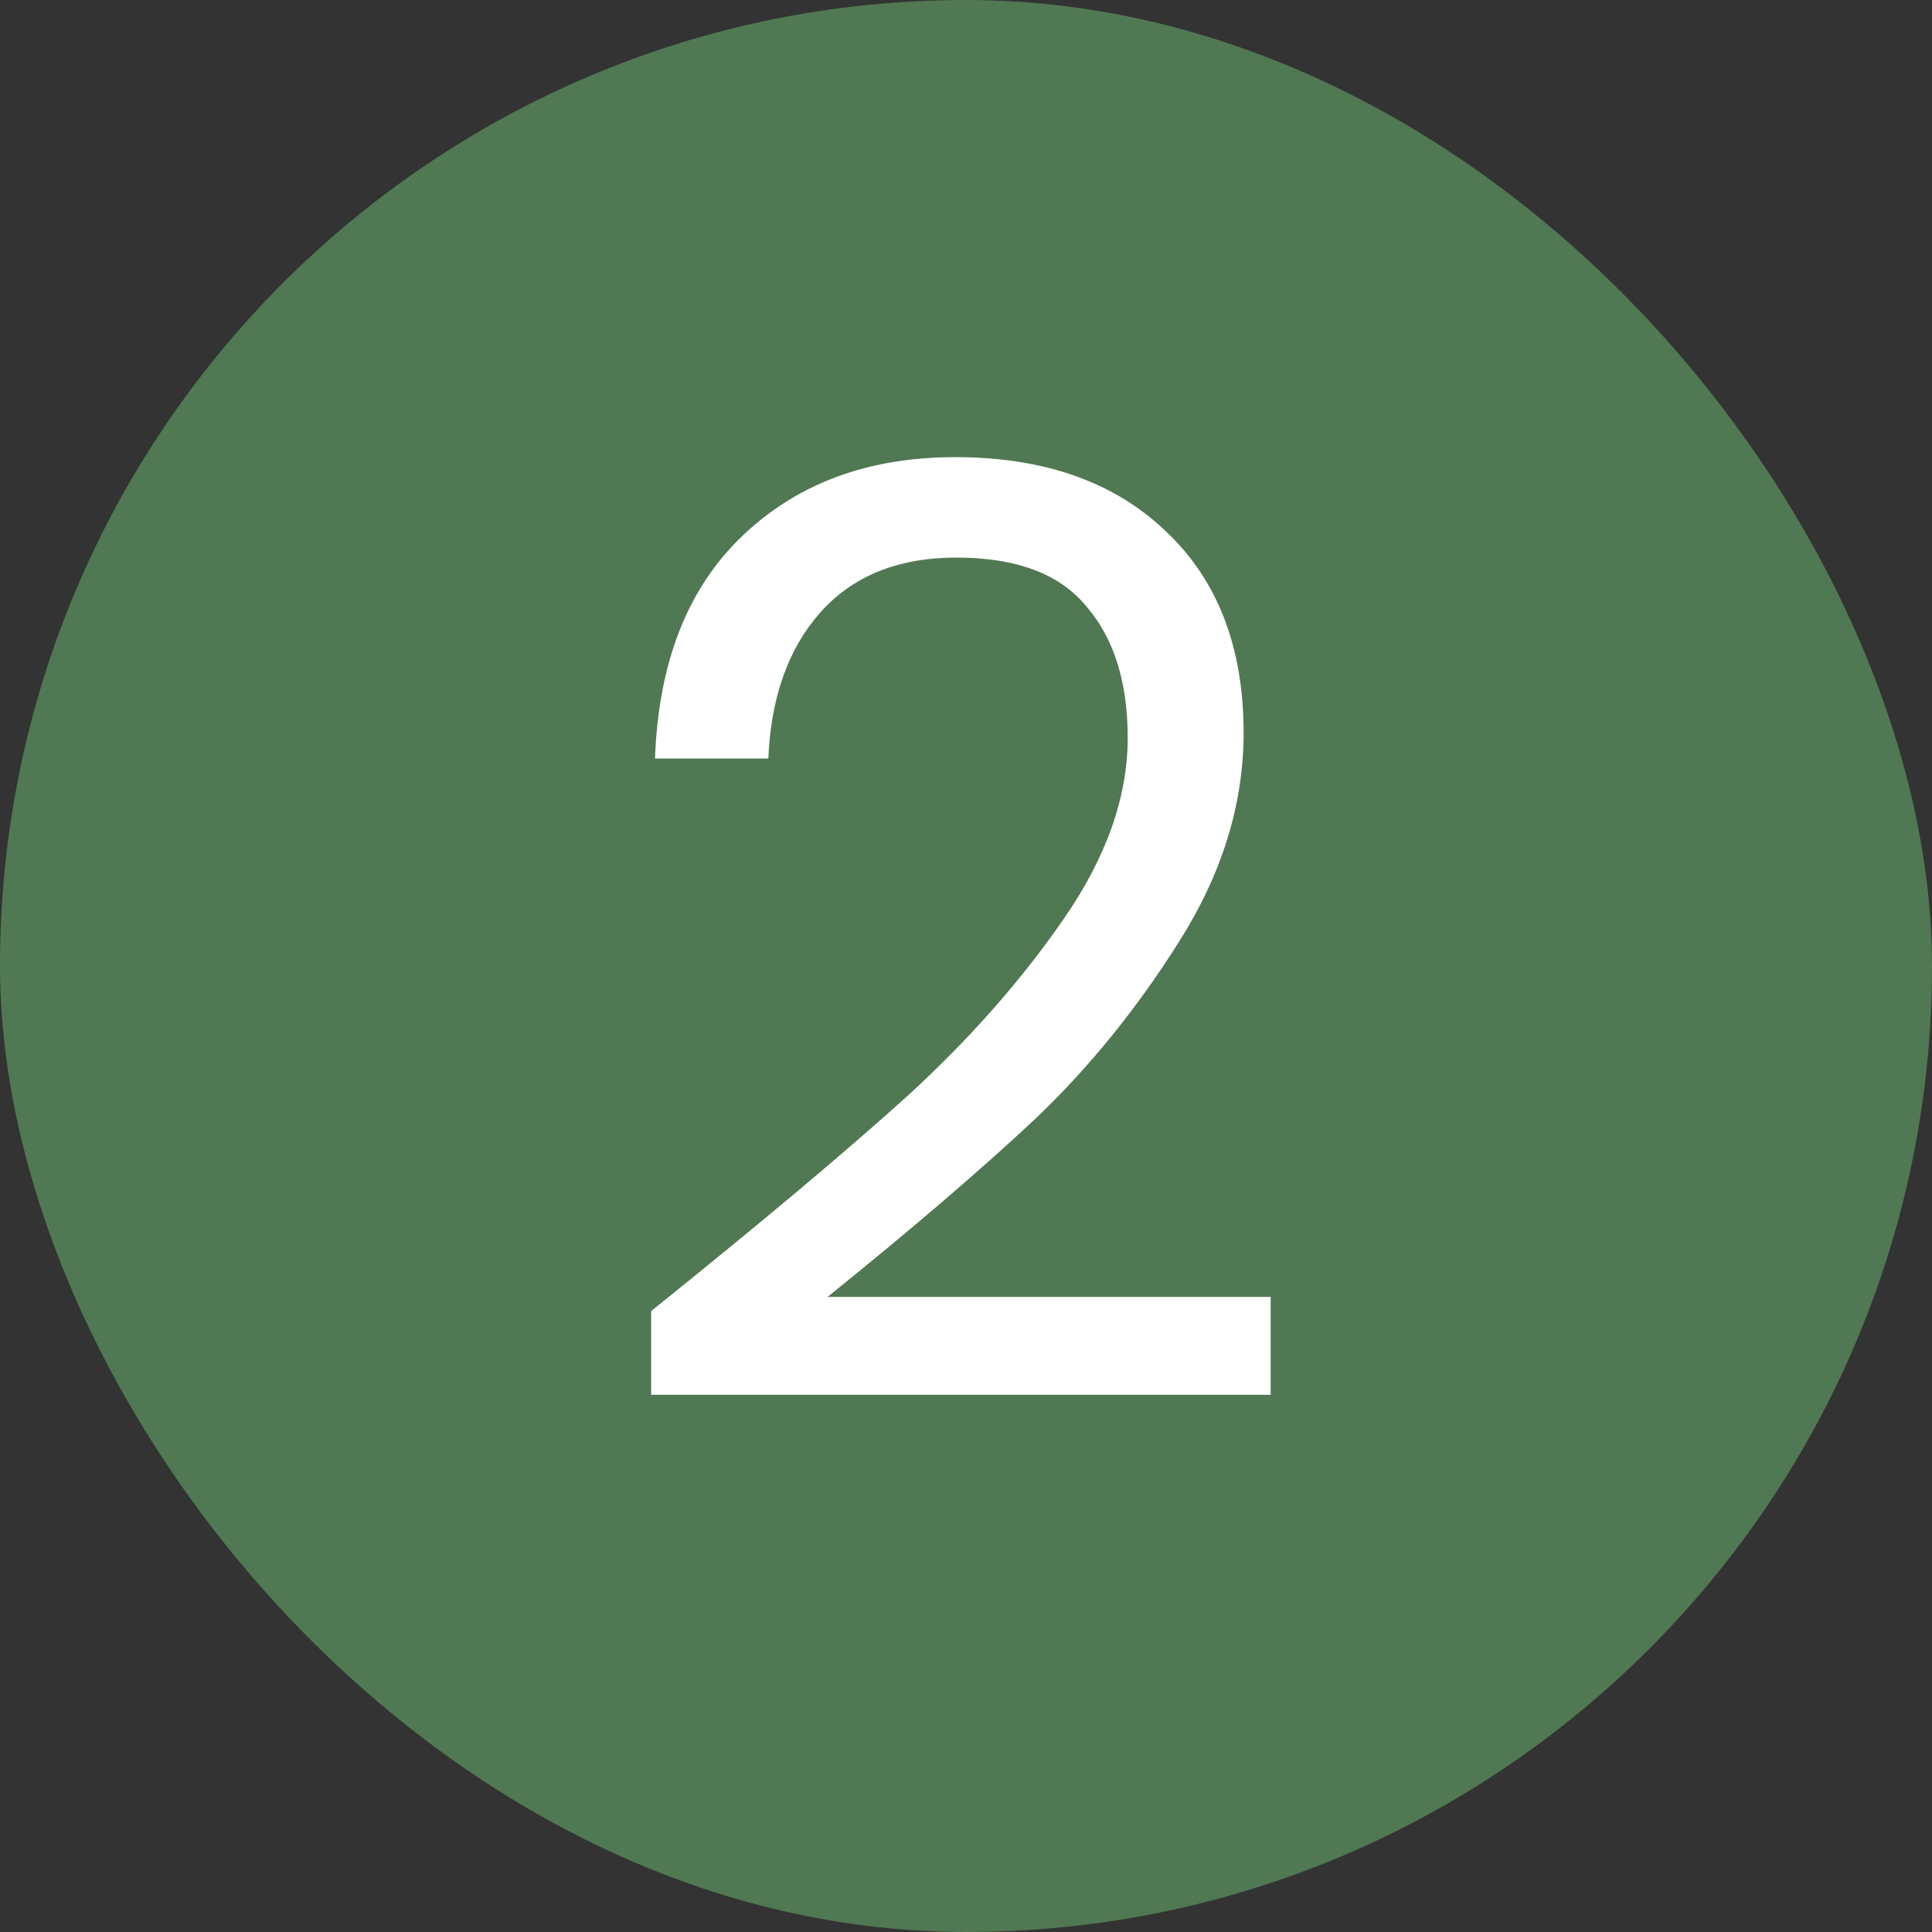 <svg xmlns="http://www.w3.org/2000/svg" width="33" height="33" viewBox="0 0 33 33" fill="none"><rect x="0" y="0" width="33" height="33" fill="#333333" stroke="none"/><rect width="33" height="33" rx="16.5" fill="#507853"></rect><path d="M11.122 22.394C12.985 20.898 14.444 19.673 15.5 18.72C16.556 17.752 17.443 16.747 18.162 15.706C18.895 14.65 19.262 13.616 19.262 12.604C19.262 11.651 19.027 10.903 18.558 10.36C18.103 9.803 17.363 9.524 16.336 9.524C15.339 9.524 14.561 9.839 14.004 10.47C13.461 11.086 13.168 11.915 13.124 12.956H11.188C11.247 11.313 11.745 10.045 12.684 9.15C13.623 8.255 14.833 7.808 16.314 7.808C17.825 7.808 19.02 8.226 19.9 9.062C20.795 9.898 21.242 11.049 21.242 12.516C21.242 13.733 20.875 14.921 20.142 16.08C19.423 17.224 18.602 18.236 17.678 19.116C16.754 19.981 15.573 20.993 14.136 22.152H21.704V23.824H11.122V22.394Z" fill="white"></path></svg>